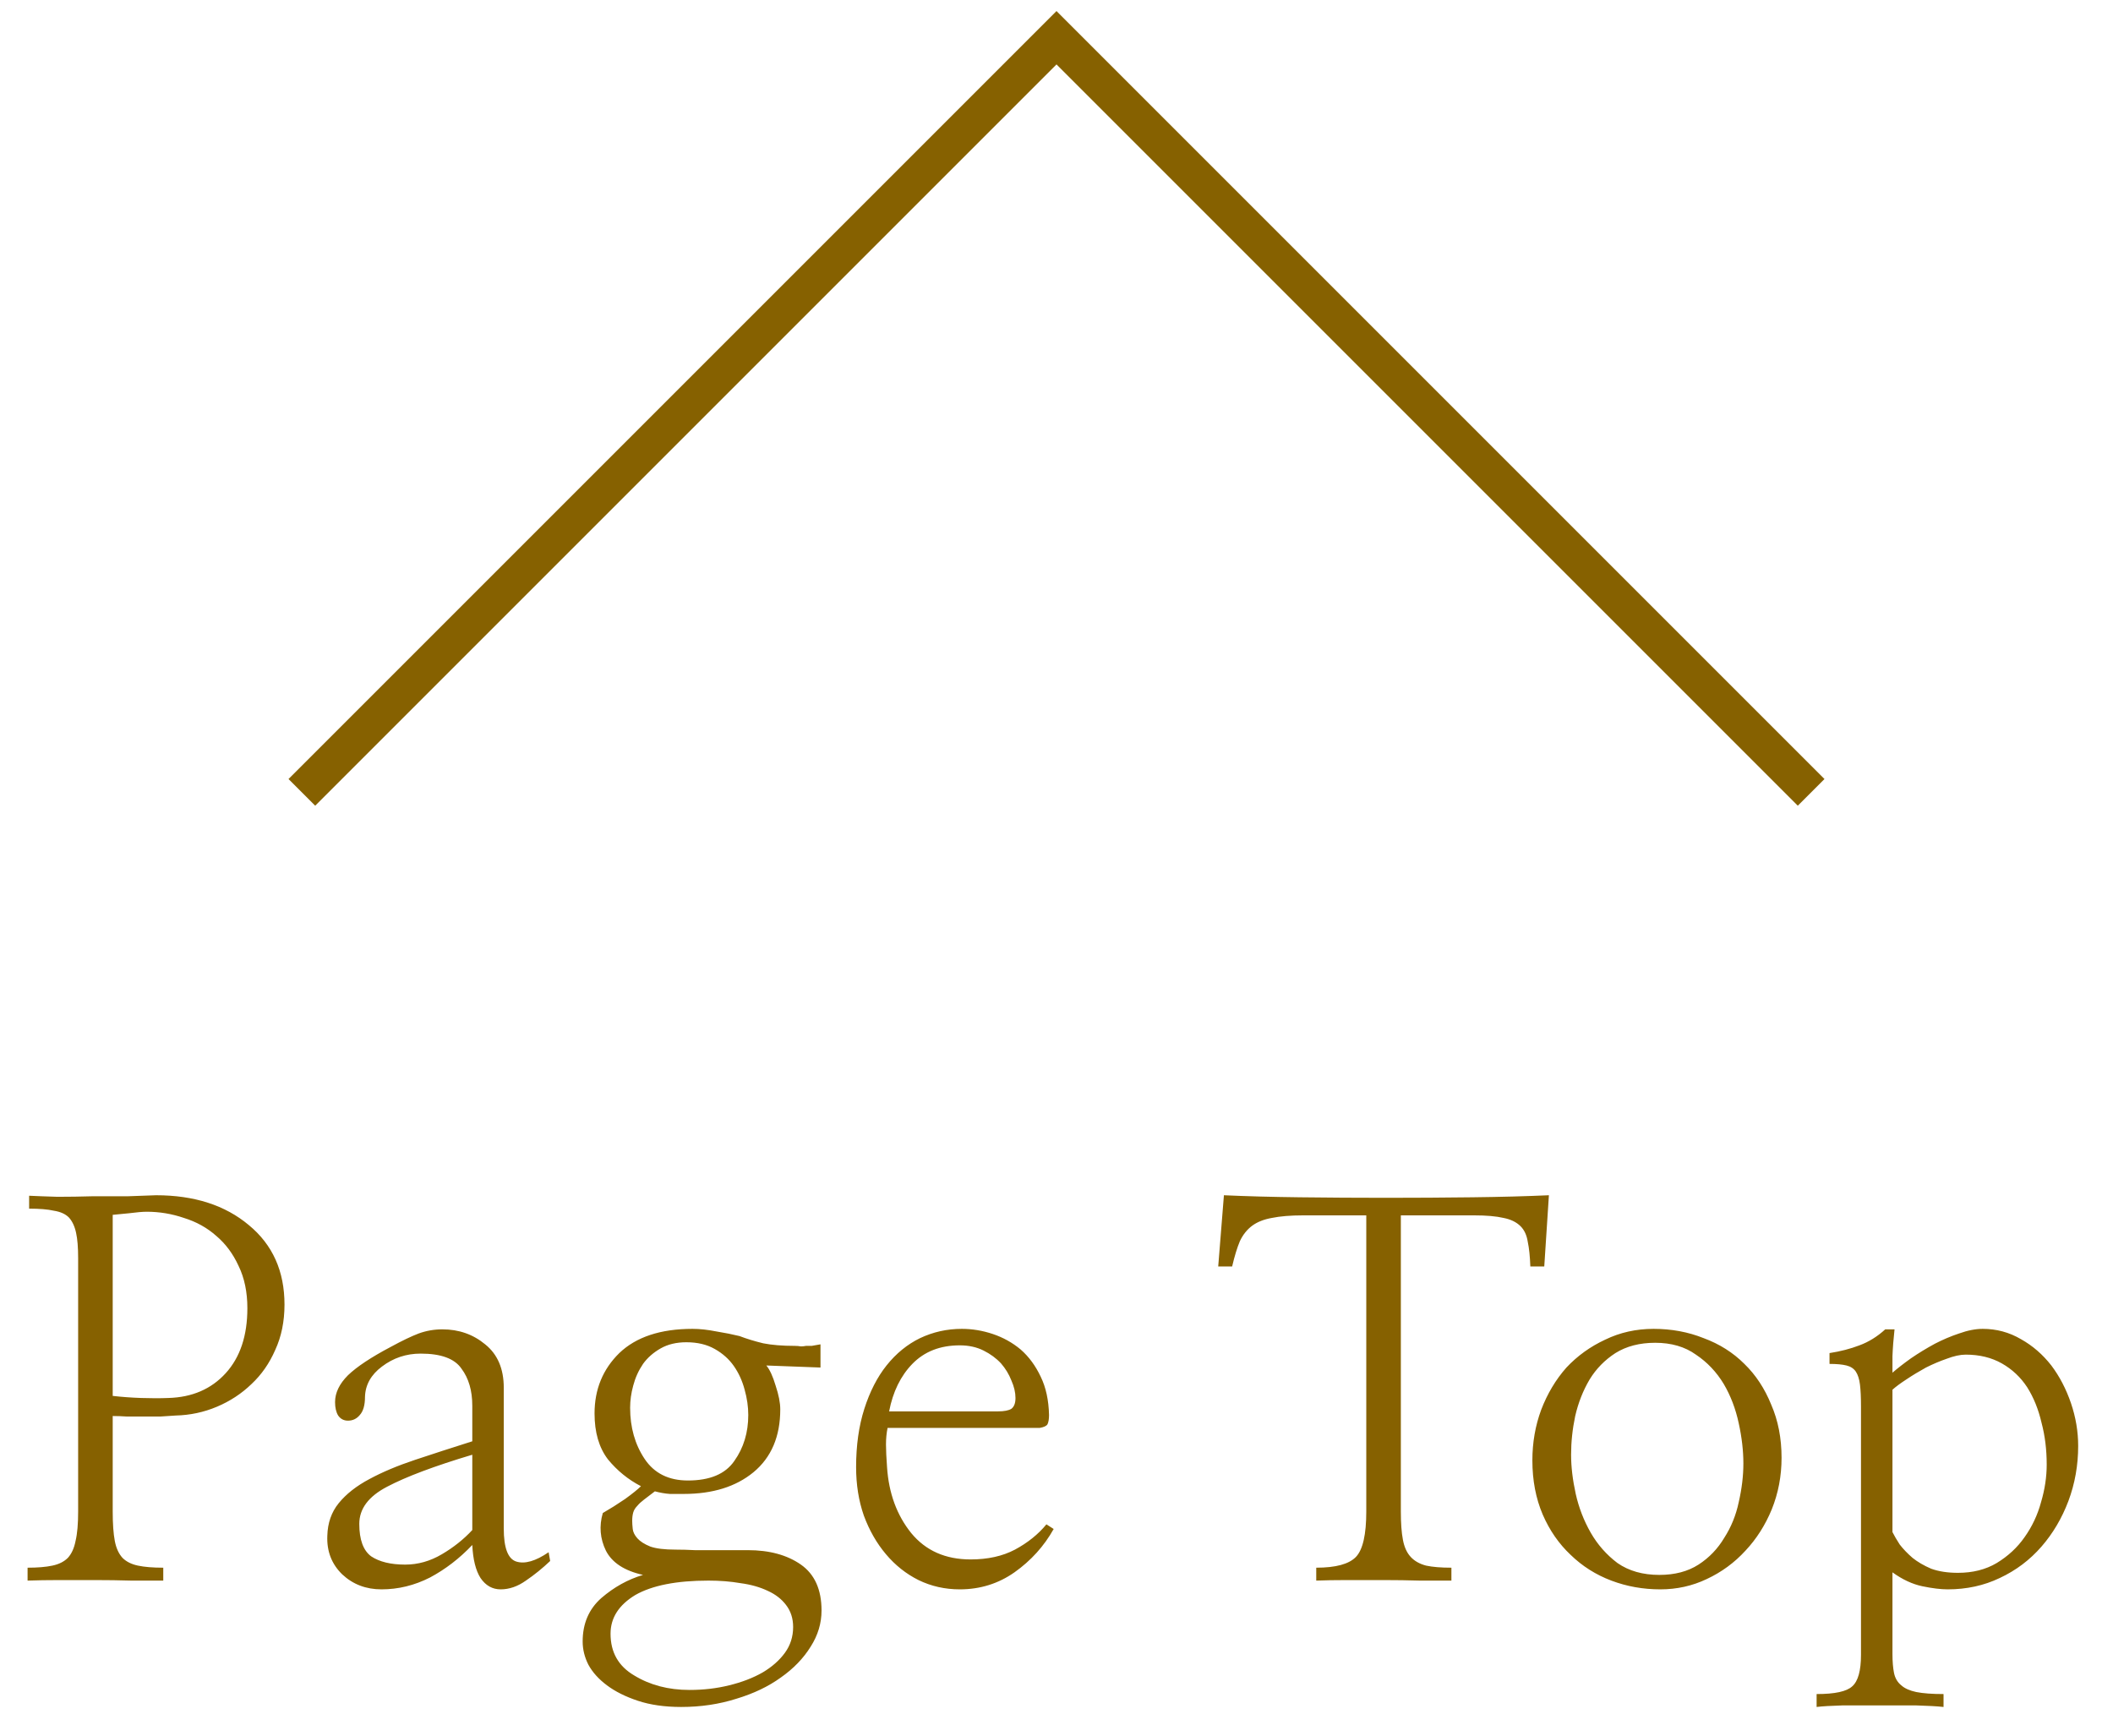 <svg width="56" height="46" viewBox="0 0 56 46" fill="none" xmlns="http://www.w3.org/2000/svg">
<path d="M48 21L28 1L8 21" stroke="#866100"/>
<path d="M2.987 40.059C2.987 40.387 3.006 40.647 3.042 40.838C3.078 41.029 3.147 41.18 3.247 41.289C3.347 41.389 3.484 41.458 3.657 41.494C3.83 41.531 4.054 41.549 4.327 41.549V41.891C4.072 41.891 3.789 41.891 3.479 41.891C3.17 41.882 2.851 41.877 2.522 41.877C2.203 41.877 1.884 41.877 1.565 41.877C1.256 41.877 0.978 41.882 0.731 41.891V41.549C0.996 41.549 1.215 41.531 1.388 41.494C1.561 41.458 1.698 41.389 1.798 41.289C1.898 41.18 1.966 41.029 2.003 40.838C2.049 40.647 2.071 40.387 2.071 40.059V33.346C2.071 33.063 2.053 32.84 2.017 32.676C1.98 32.503 1.916 32.366 1.825 32.266C1.734 32.175 1.602 32.115 1.429 32.088C1.265 32.051 1.046 32.033 0.772 32.033V31.691C0.973 31.701 1.224 31.71 1.524 31.719C1.825 31.719 2.135 31.714 2.454 31.705C2.773 31.705 3.083 31.705 3.384 31.705C3.685 31.696 3.935 31.687 4.136 31.678C5.147 31.678 5.968 31.942 6.597 32.471C7.226 32.99 7.54 33.692 7.54 34.576C7.54 35.023 7.458 35.424 7.294 35.779C7.139 36.135 6.929 36.435 6.665 36.682C6.401 36.937 6.095 37.137 5.749 37.283C5.403 37.429 5.038 37.507 4.655 37.516C4.528 37.525 4.391 37.534 4.245 37.543C4.108 37.543 3.967 37.543 3.821 37.543C3.666 37.543 3.516 37.543 3.37 37.543C3.233 37.534 3.106 37.529 2.987 37.529V40.059ZM2.987 36.996C3.224 37.023 3.475 37.042 3.739 37.051C4.004 37.06 4.245 37.06 4.464 37.051C5.093 37.033 5.599 36.814 5.981 36.395C6.364 35.975 6.556 35.401 6.556 34.672C6.556 34.243 6.478 33.87 6.323 33.551C6.177 33.232 5.981 32.967 5.735 32.758C5.489 32.539 5.202 32.38 4.874 32.279C4.555 32.17 4.227 32.115 3.89 32.115C3.78 32.115 3.621 32.129 3.411 32.156C3.201 32.175 3.06 32.188 2.987 32.197V36.996ZM12.517 38.555C11.514 38.855 10.762 39.138 10.261 39.402C9.769 39.658 9.522 39.986 9.522 40.387C9.522 40.806 9.627 41.093 9.837 41.248C10.056 41.394 10.356 41.467 10.739 41.467C11.076 41.467 11.4 41.376 11.71 41.193C12.02 41.011 12.289 40.797 12.517 40.551V38.555ZM14.581 41.371C14.38 41.562 14.166 41.736 13.938 41.891C13.72 42.046 13.496 42.123 13.269 42.123C13.05 42.123 12.872 42.023 12.735 41.822C12.608 41.622 12.535 41.33 12.517 40.947C12.179 41.303 11.806 41.59 11.396 41.809C10.985 42.018 10.557 42.123 10.11 42.123C9.7 42.123 9.354 41.991 9.071 41.727C8.789 41.453 8.657 41.111 8.675 40.701C8.684 40.364 8.784 40.077 8.976 39.84C9.176 39.594 9.45 39.38 9.796 39.197C10.133 39.015 10.534 38.846 10.999 38.691C11.464 38.536 11.97 38.372 12.517 38.199V37.256C12.517 36.855 12.421 36.527 12.229 36.272C12.047 36.007 11.687 35.875 11.149 35.875C10.767 35.875 10.425 35.989 10.124 36.217C9.832 36.435 9.682 36.704 9.673 37.023C9.673 37.242 9.627 37.402 9.536 37.502C9.454 37.602 9.349 37.652 9.222 37.652C9.112 37.652 9.026 37.607 8.962 37.516C8.907 37.425 8.88 37.306 8.88 37.16C8.88 36.914 8.994 36.677 9.222 36.449C9.459 36.221 9.837 35.971 10.356 35.697C10.657 35.533 10.903 35.415 11.095 35.342C11.295 35.269 11.505 35.232 11.724 35.232C12.161 35.232 12.539 35.365 12.858 35.629C13.187 35.893 13.351 36.276 13.351 36.777V40.51C13.351 41.02 13.46 41.312 13.679 41.385C13.907 41.458 14.194 41.376 14.54 41.139L14.581 41.371ZM21.745 36.244L20.31 36.19C20.401 36.299 20.483 36.477 20.556 36.723C20.638 36.969 20.679 37.178 20.679 37.352C20.679 38.072 20.442 38.628 19.968 39.02C19.503 39.402 18.888 39.594 18.122 39.594C18.013 39.594 17.89 39.594 17.753 39.594C17.625 39.585 17.493 39.562 17.356 39.525C17.247 39.607 17.151 39.68 17.069 39.744C16.996 39.799 16.937 39.853 16.892 39.908C16.837 39.963 16.8 40.022 16.782 40.086C16.764 40.15 16.755 40.223 16.755 40.305C16.755 40.359 16.759 40.432 16.769 40.523C16.778 40.605 16.819 40.688 16.892 40.77C16.965 40.852 17.078 40.925 17.233 40.988C17.388 41.043 17.612 41.07 17.903 41.07C18.076 41.07 18.245 41.075 18.409 41.084C18.582 41.084 18.746 41.084 18.901 41.084C19.065 41.084 19.22 41.084 19.366 41.084C19.512 41.084 19.662 41.084 19.817 41.084C20.392 41.084 20.861 41.212 21.226 41.467C21.59 41.722 21.773 42.128 21.773 42.684C21.773 43.021 21.677 43.34 21.485 43.641C21.294 43.95 21.03 44.224 20.692 44.461C20.364 44.698 19.972 44.885 19.517 45.022C19.061 45.167 18.573 45.24 18.054 45.24C17.616 45.24 17.233 45.185 16.905 45.076C16.577 44.967 16.304 44.83 16.085 44.666C15.866 44.502 15.702 44.32 15.593 44.119C15.492 43.919 15.442 43.714 15.442 43.504C15.442 43.03 15.606 42.647 15.935 42.355C16.272 42.064 16.641 41.859 17.042 41.74C16.55 41.631 16.222 41.417 16.058 41.098C15.903 40.779 15.875 40.446 15.976 40.1C16.167 39.99 16.363 39.867 16.564 39.73C16.764 39.585 16.905 39.471 16.987 39.389C16.65 39.215 16.358 38.978 16.112 38.678C15.875 38.368 15.757 37.962 15.757 37.461C15.757 36.823 15.976 36.29 16.413 35.861C16.86 35.433 17.507 35.219 18.355 35.219C18.546 35.219 18.756 35.242 18.983 35.287C19.211 35.324 19.416 35.365 19.599 35.41C19.79 35.483 20 35.547 20.227 35.602C20.455 35.647 20.733 35.67 21.061 35.67C21.125 35.67 21.18 35.675 21.226 35.684C21.271 35.684 21.317 35.679 21.362 35.67C21.408 35.67 21.458 35.67 21.513 35.67C21.567 35.661 21.645 35.647 21.745 35.629V36.244ZM16.181 43.299C16.181 43.791 16.39 44.16 16.81 44.406C17.229 44.661 17.716 44.789 18.273 44.789C18.646 44.789 18.997 44.748 19.325 44.666C19.662 44.584 19.959 44.47 20.214 44.324C20.46 44.178 20.656 44.005 20.802 43.805C20.948 43.604 21.02 43.376 21.02 43.121C21.02 42.893 20.957 42.697 20.829 42.533C20.711 42.378 20.551 42.255 20.351 42.164C20.141 42.064 19.899 41.995 19.626 41.959C19.362 41.913 19.079 41.891 18.778 41.891C17.931 41.891 17.284 42.018 16.837 42.273C16.399 42.538 16.181 42.88 16.181 43.299ZM16.7 37.31C16.7 37.83 16.828 38.281 17.083 38.664C17.338 39.047 17.721 39.238 18.231 39.238C18.815 39.238 19.225 39.065 19.462 38.719C19.708 38.372 19.831 37.967 19.831 37.502C19.831 37.283 19.799 37.06 19.735 36.832C19.672 36.595 19.576 36.385 19.448 36.203C19.321 36.021 19.152 35.87 18.942 35.752C18.733 35.633 18.482 35.574 18.19 35.574C17.926 35.574 17.698 35.629 17.507 35.738C17.315 35.848 17.16 35.984 17.042 36.148C16.924 36.322 16.837 36.513 16.782 36.723C16.727 36.923 16.7 37.119 16.7 37.31ZM23.523 37.844C23.495 37.98 23.481 38.126 23.481 38.281C23.481 38.436 23.491 38.637 23.509 38.883C23.554 39.575 23.769 40.159 24.151 40.633C24.534 41.098 25.058 41.33 25.724 41.33C26.179 41.33 26.571 41.243 26.899 41.07C27.237 40.888 27.515 40.665 27.733 40.4L27.925 40.523C27.67 40.979 27.323 41.362 26.886 41.672C26.457 41.973 25.974 42.123 25.436 42.123C25.045 42.123 24.68 42.041 24.343 41.877C24.015 41.713 23.727 41.485 23.481 41.193C23.235 40.902 23.039 40.56 22.894 40.168C22.757 39.776 22.689 39.348 22.689 38.883C22.689 38.309 22.761 37.794 22.907 37.338C23.053 36.882 23.249 36.499 23.495 36.19C23.75 35.87 24.047 35.629 24.384 35.465C24.73 35.301 25.099 35.219 25.491 35.219C25.765 35.219 26.038 35.264 26.311 35.355C26.585 35.447 26.831 35.583 27.05 35.766C27.269 35.957 27.446 36.199 27.583 36.49C27.72 36.773 27.793 37.11 27.802 37.502C27.802 37.611 27.788 37.693 27.761 37.748C27.733 37.794 27.665 37.825 27.556 37.844H23.523ZM26.448 37.406C26.612 37.406 26.731 37.383 26.804 37.338C26.877 37.283 26.913 37.188 26.913 37.051C26.913 36.905 26.877 36.75 26.804 36.586C26.74 36.422 26.649 36.272 26.53 36.135C26.403 35.998 26.248 35.884 26.065 35.793C25.883 35.702 25.674 35.656 25.436 35.656C24.917 35.656 24.498 35.82 24.179 36.148C23.869 36.467 23.664 36.887 23.564 37.406H26.448ZM40.927 33.565H40.558C40.548 33.3 40.526 33.081 40.489 32.908C40.462 32.735 40.398 32.598 40.298 32.498C40.188 32.389 40.038 32.316 39.847 32.279C39.655 32.234 39.395 32.211 39.067 32.211H37.126V40.059C37.126 40.368 37.144 40.619 37.181 40.81C37.217 41.002 37.285 41.152 37.386 41.262C37.486 41.371 37.623 41.449 37.796 41.494C37.969 41.531 38.192 41.549 38.466 41.549V41.891C38.229 41.891 37.951 41.891 37.632 41.891C37.322 41.882 37.003 41.877 36.675 41.877C36.338 41.877 36.009 41.877 35.69 41.877C35.38 41.877 35.112 41.882 34.884 41.891V41.549C35.403 41.549 35.754 41.453 35.937 41.262C36.119 41.07 36.21 40.669 36.21 40.059V32.211H34.542C34.205 32.211 33.927 32.234 33.708 32.279C33.498 32.316 33.325 32.384 33.188 32.484C33.052 32.585 32.942 32.721 32.86 32.895C32.787 33.068 32.719 33.291 32.655 33.565H32.286L32.437 31.678C33.029 31.705 33.699 31.723 34.446 31.732C35.194 31.741 35.955 31.746 36.73 31.746C37.513 31.746 38.279 31.741 39.026 31.732C39.774 31.723 40.448 31.705 41.05 31.678L40.927 33.565ZM47.216 38.637C47.216 39.12 47.129 39.575 46.956 40.004C46.783 40.423 46.55 40.788 46.259 41.098C45.967 41.417 45.625 41.667 45.233 41.85C44.851 42.032 44.44 42.123 44.003 42.123C43.547 42.123 43.114 42.046 42.704 41.891C42.294 41.736 41.934 41.508 41.624 41.207C41.314 40.915 41.068 40.56 40.886 40.141C40.703 39.712 40.612 39.234 40.612 38.705C40.612 38.231 40.69 37.785 40.845 37.365C41.009 36.937 41.232 36.563 41.515 36.244C41.806 35.934 42.148 35.688 42.54 35.506C42.932 35.315 43.36 35.219 43.825 35.219C44.299 35.219 44.741 35.301 45.151 35.465C45.571 35.62 45.931 35.848 46.231 36.148C46.532 36.44 46.769 36.8 46.942 37.228C47.125 37.648 47.216 38.117 47.216 38.637ZM46.204 38.787C46.204 38.45 46.163 38.094 46.081 37.721C45.999 37.338 45.867 36.992 45.685 36.682C45.493 36.363 45.247 36.103 44.946 35.902C44.655 35.693 44.295 35.588 43.866 35.588C43.456 35.588 43.105 35.679 42.813 35.861C42.531 36.044 42.303 36.276 42.13 36.559C41.957 36.85 41.829 37.174 41.747 37.529C41.674 37.876 41.638 38.217 41.638 38.555C41.638 38.874 41.679 39.22 41.761 39.594C41.843 39.958 41.975 40.3 42.157 40.619C42.34 40.938 42.577 41.207 42.868 41.426C43.169 41.635 43.538 41.74 43.976 41.74C44.386 41.74 44.732 41.649 45.015 41.467C45.297 41.285 45.525 41.047 45.698 40.756C45.88 40.473 46.008 40.159 46.081 39.812C46.163 39.457 46.204 39.115 46.204 38.787ZM50.21 35.232C50.183 35.478 50.164 35.715 50.155 35.943C50.155 36.162 50.155 36.308 50.155 36.381C50.292 36.262 50.456 36.135 50.648 35.998C50.848 35.861 51.058 35.734 51.276 35.615C51.486 35.506 51.7 35.415 51.919 35.342C52.147 35.26 52.356 35.219 52.548 35.219C52.912 35.219 53.25 35.31 53.56 35.492C53.87 35.665 54.138 35.898 54.366 36.19C54.585 36.481 54.758 36.814 54.886 37.188C55.013 37.561 55.077 37.94 55.077 38.322C55.077 38.833 54.991 39.32 54.817 39.785C54.644 40.241 54.407 40.642 54.106 40.988C53.797 41.344 53.427 41.622 52.999 41.822C52.58 42.023 52.12 42.123 51.618 42.123C51.436 42.123 51.213 42.096 50.948 42.041C50.684 41.986 50.42 41.863 50.155 41.672V43.832C50.155 44.033 50.169 44.201 50.196 44.338C50.224 44.475 50.287 44.584 50.388 44.666C50.479 44.748 50.611 44.807 50.784 44.844C50.967 44.88 51.208 44.898 51.509 44.898V45.24C51.345 45.222 51.103 45.208 50.784 45.199C50.474 45.199 50.146 45.199 49.8 45.199C49.463 45.199 49.139 45.199 48.829 45.199C48.519 45.208 48.291 45.222 48.145 45.24V44.898C48.629 44.898 48.943 44.83 49.089 44.693C49.244 44.557 49.321 44.279 49.321 43.859V37.283C49.321 37.037 49.312 36.841 49.294 36.695C49.276 36.55 49.239 36.435 49.185 36.353C49.13 36.272 49.048 36.217 48.938 36.19C48.829 36.162 48.679 36.148 48.487 36.148V35.861C48.779 35.816 49.043 35.747 49.28 35.656C49.526 35.565 49.754 35.424 49.964 35.232H50.21ZM50.155 40.605C50.201 40.697 50.265 40.806 50.347 40.934C50.438 41.052 50.552 41.171 50.688 41.289C50.825 41.398 50.989 41.494 51.181 41.576C51.381 41.649 51.618 41.685 51.892 41.685C52.283 41.685 52.625 41.599 52.917 41.426C53.218 41.243 53.464 41.016 53.655 40.742C53.856 40.46 54.002 40.15 54.093 39.812C54.193 39.475 54.243 39.143 54.243 38.815C54.243 38.422 54.198 38.053 54.106 37.707C54.024 37.352 53.897 37.037 53.724 36.764C53.55 36.499 53.327 36.29 53.054 36.135C52.78 35.98 52.461 35.902 52.097 35.902C51.951 35.902 51.782 35.939 51.591 36.012C51.408 36.075 51.226 36.153 51.044 36.244C50.862 36.344 50.688 36.449 50.524 36.559C50.37 36.659 50.246 36.75 50.155 36.832V40.605Z" fill="#866100"/>
</svg>
